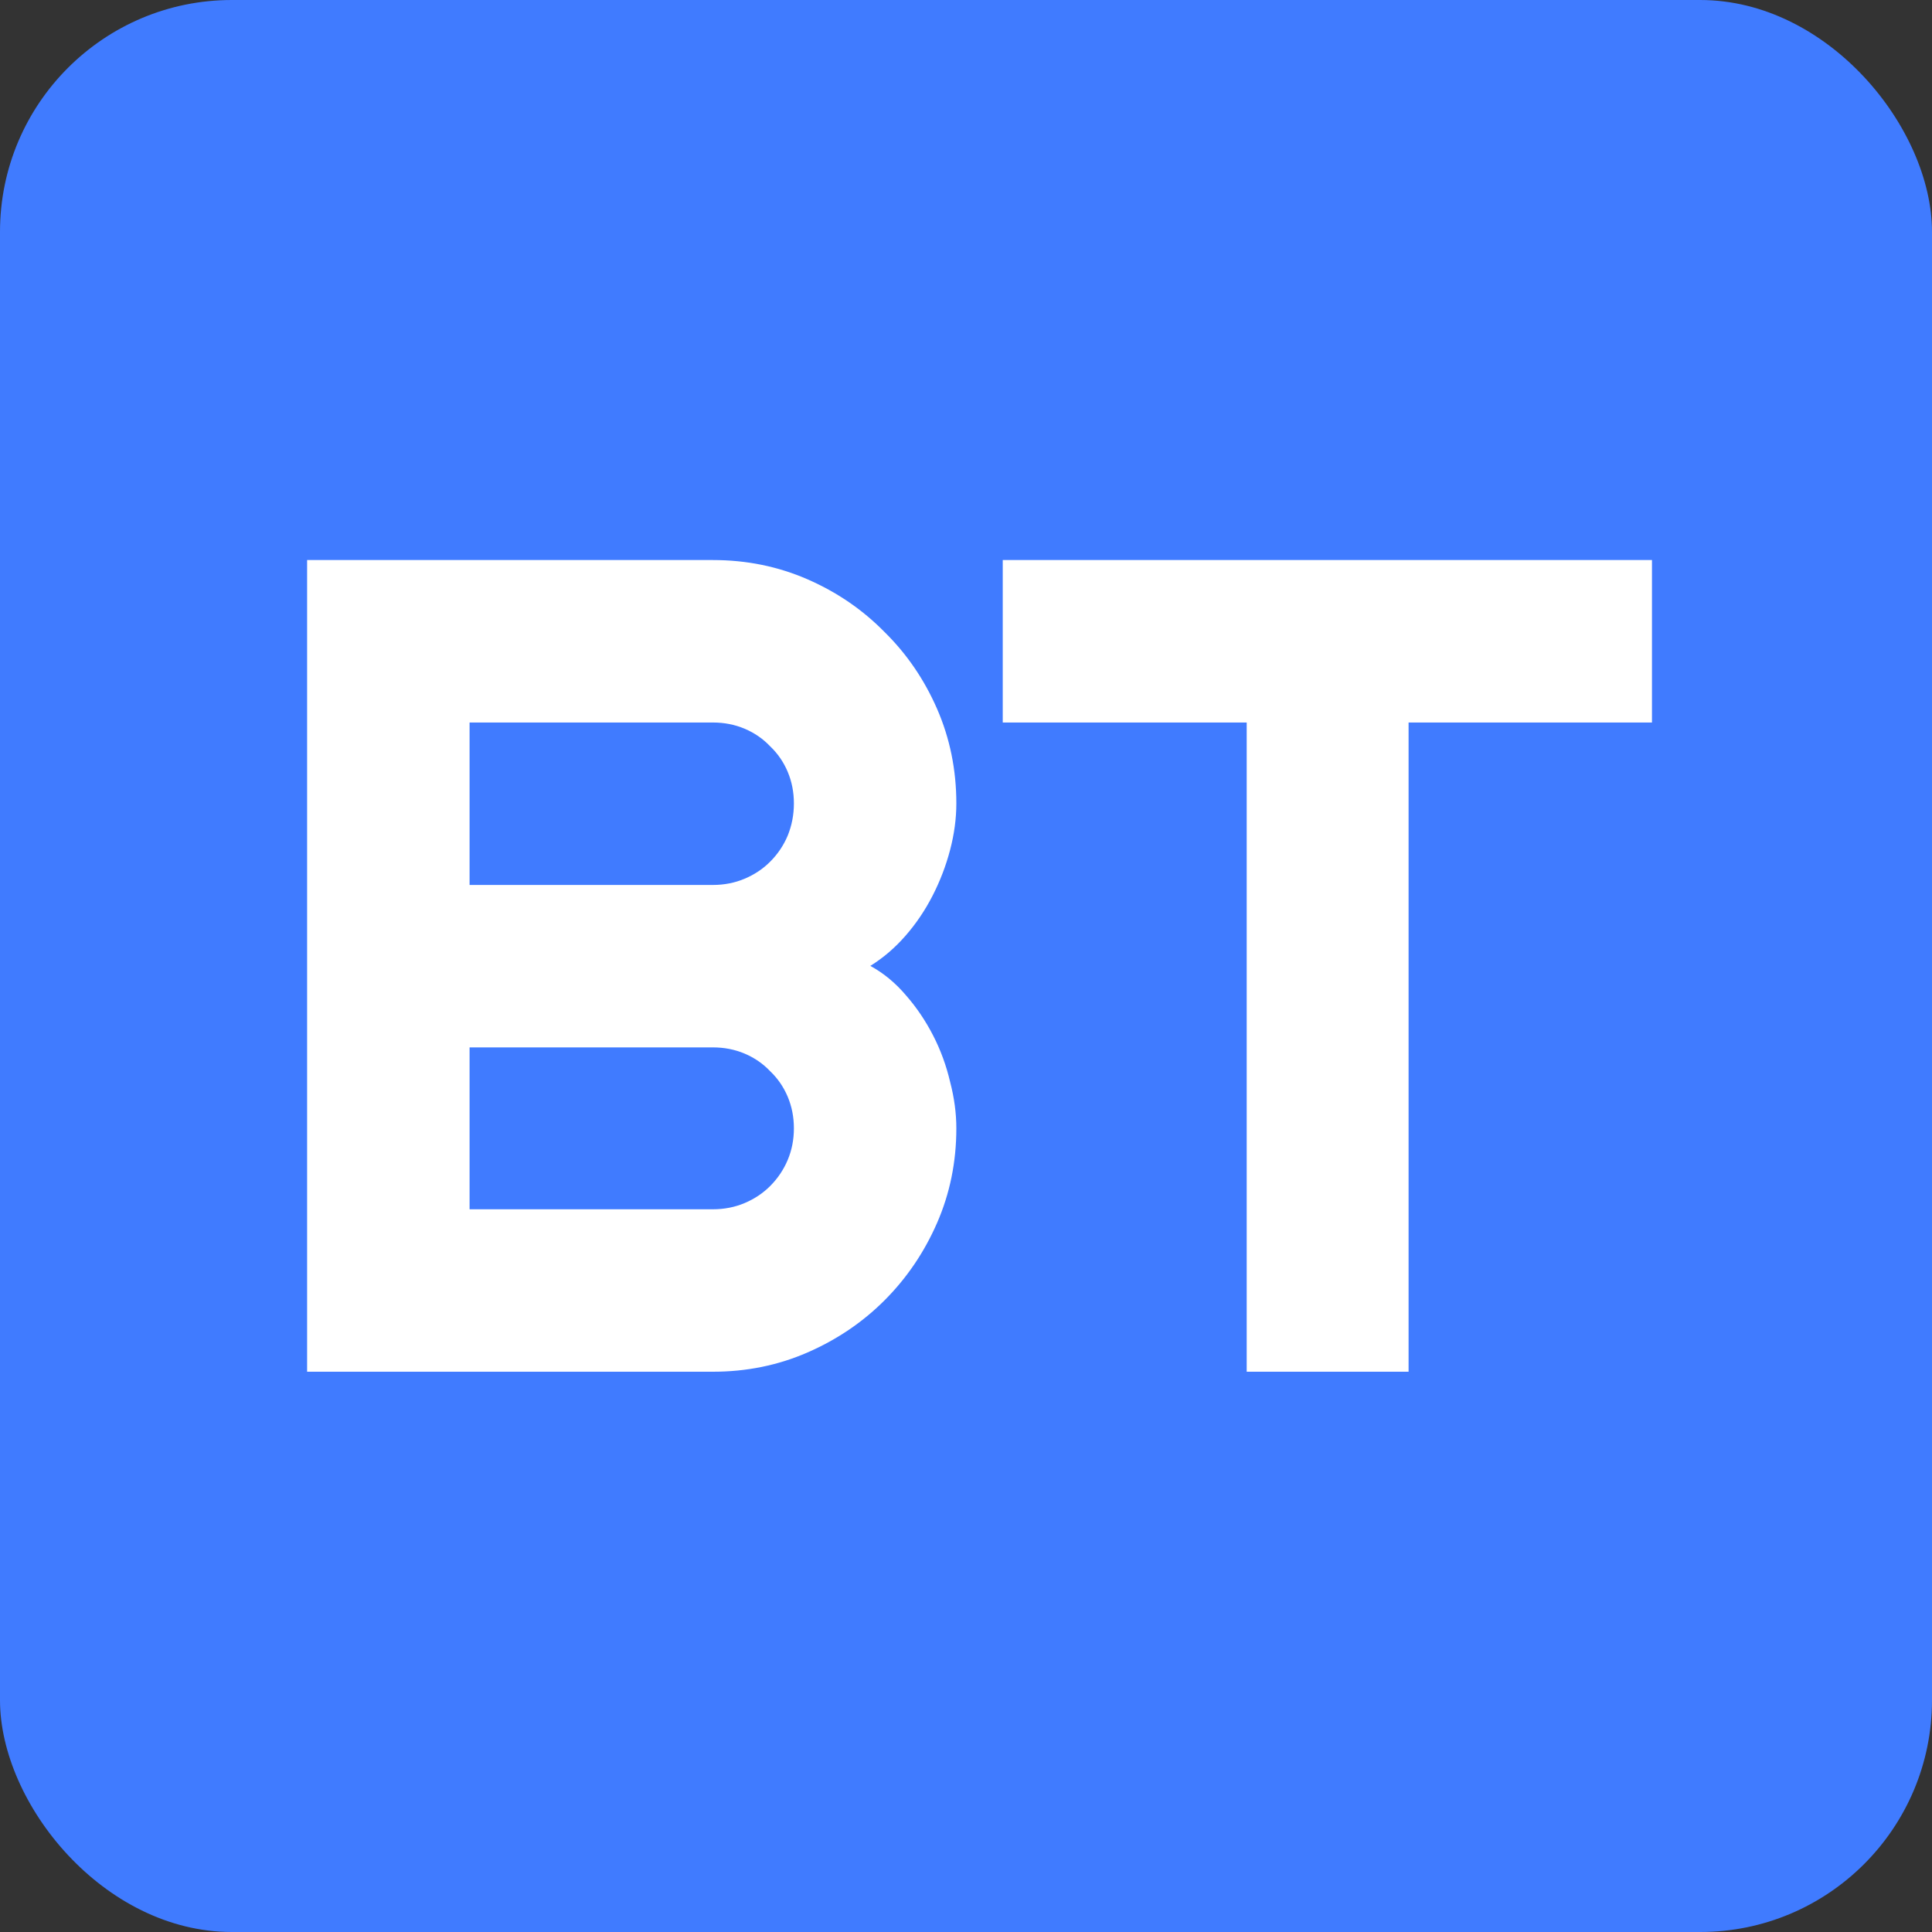 <svg width="100" height="100" viewBox="0 0 100 100" fill="none" xmlns="http://www.w3.org/2000/svg">
<rect x="0" y="0" width="100" height="100" fill="#333333" stroke="none"/>
<rect width="100" height="100" rx="12" ry="12" fill="#407bff"/>
<path d="M49.5 58.402C49.5 60.141 49.168 61.772 48.504 63.295C47.84 64.818 46.932 66.156 45.779 67.309C44.647 68.441 43.318 69.34 41.795 70.004C40.272 70.668 38.641 71 36.902 71H15.896V28.988H36.902C38.641 28.988 40.272 29.32 41.795 29.984C43.318 30.648 44.647 31.557 45.779 32.709C46.932 33.842 47.84 35.17 48.504 36.693C49.168 38.217 49.5 39.848 49.5 41.586C49.5 42.367 49.393 43.168 49.178 43.988C48.963 44.809 48.66 45.6 48.27 46.361C47.879 47.123 47.41 47.816 46.863 48.441C46.316 49.066 45.711 49.584 45.047 49.994C45.73 50.365 46.346 50.873 46.893 51.518C47.44 52.143 47.908 52.836 48.299 53.598C48.69 54.359 48.982 55.16 49.178 56C49.393 56.82 49.5 57.621 49.5 58.402ZM24.305 62.592H36.902C37.488 62.592 38.035 62.484 38.543 62.27C39.051 62.055 39.49 61.762 39.861 61.391C40.252 61 40.555 60.551 40.77 60.043C40.984 59.535 41.092 58.988 41.092 58.402C41.092 57.816 40.984 57.27 40.77 56.762C40.555 56.254 40.252 55.815 39.861 55.443C39.49 55.053 39.051 54.75 38.543 54.535C38.035 54.32 37.488 54.213 36.902 54.213H24.305V62.592ZM24.305 45.805H36.902C37.488 45.805 38.035 45.697 38.543 45.482C39.051 45.268 39.49 44.975 39.861 44.603C40.252 44.213 40.555 43.764 40.77 43.256C40.984 42.728 41.092 42.172 41.092 41.586C41.092 41 40.984 40.453 40.77 39.945C40.555 39.438 40.252 38.998 39.861 38.627C39.49 38.236 39.051 37.934 38.543 37.719C38.035 37.504 37.488 37.397 36.902 37.397H24.305V45.805ZM72.908 71H64.529V37.397H51.902V28.988H85.506V37.397H72.908V71Z" fill="white"/>
</svg>
